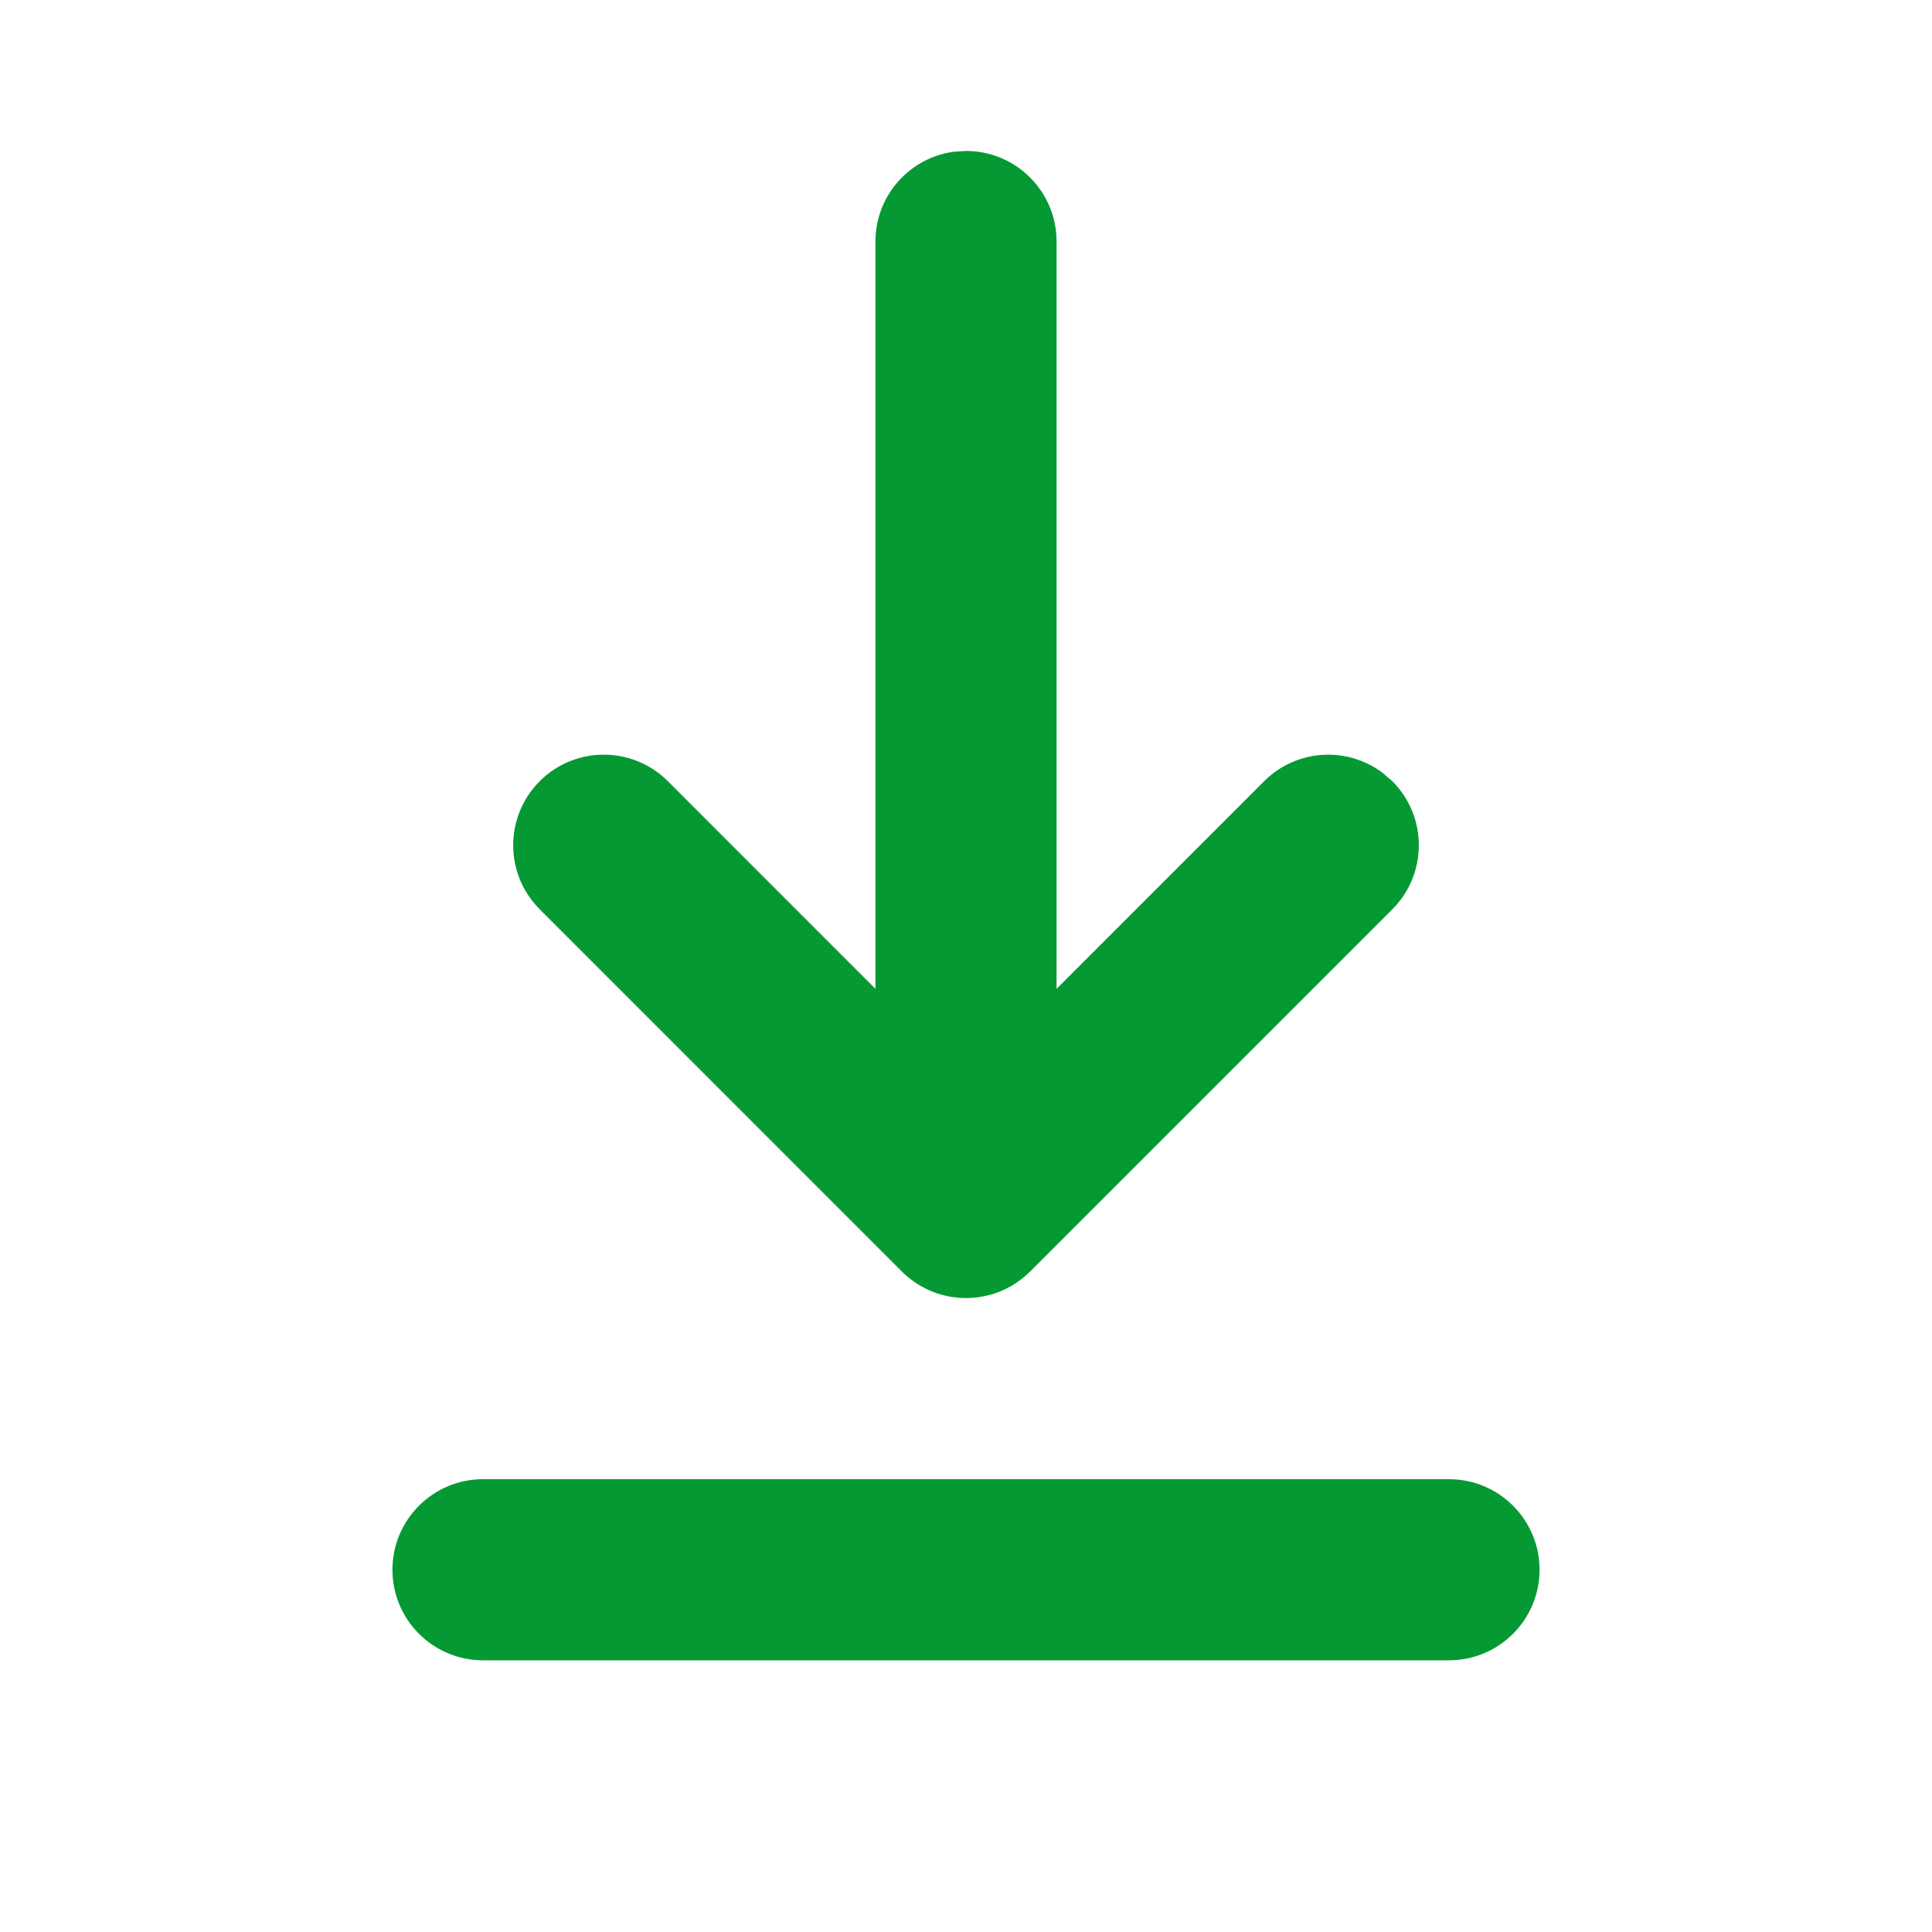 <svg width="24" height="24" viewBox="0 0 24 24" fill="none" xmlns="http://www.w3.org/2000/svg">
<path d="M18 18.375C18.621 18.375 19.125 18.879 19.125 19.5C19.125 20.121 18.621 20.625 18 20.625H6C5.379 20.625 4.875 20.121 4.875 19.5C4.875 18.879 5.379 18.375 6 18.375H18ZM12 1.875C12.621 1.875 13.125 2.379 13.125 3V12.284L15.704 9.704C16.104 9.305 16.729 9.269 17.169 9.596L17.296 9.704C17.735 10.144 17.735 10.856 17.296 11.296L12.796 15.796C12.759 15.832 12.719 15.867 12.677 15.898C12.662 15.91 12.646 15.921 12.63 15.932C12.605 15.949 12.58 15.965 12.553 15.98C12.532 15.992 12.51 16.003 12.488 16.014C12.461 16.027 12.434 16.039 12.405 16.05C12.389 16.056 12.374 16.061 12.358 16.067C12.326 16.078 12.292 16.087 12.258 16.095C12.24 16.099 12.222 16.103 12.204 16.106C12.139 16.119 12.07 16.125 12 16.125L12.11 16.12C12.088 16.122 12.066 16.123 12.044 16.124L12 16.125C11.985 16.125 11.971 16.125 11.956 16.124C11.934 16.123 11.911 16.122 11.888 16.119C11.856 16.116 11.825 16.112 11.794 16.106C11.778 16.103 11.76 16.099 11.743 16.095C11.708 16.087 11.674 16.078 11.641 16.067C11.626 16.061 11.611 16.056 11.595 16.05C11.566 16.039 11.539 16.027 11.512 16.014C11.49 16.003 11.468 15.992 11.446 15.98C11.42 15.965 11.395 15.949 11.37 15.932C11.312 15.893 11.256 15.847 11.204 15.796L11.323 15.898C11.281 15.867 11.241 15.832 11.204 15.796L6.705 11.296C6.265 10.856 6.265 10.144 6.705 9.704C7.144 9.265 7.856 9.265 8.296 9.704L10.875 12.284V3C10.875 2.43 11.298 1.96 11.847 1.885L12 1.875Z" fill="#059934"/>
</svg>
